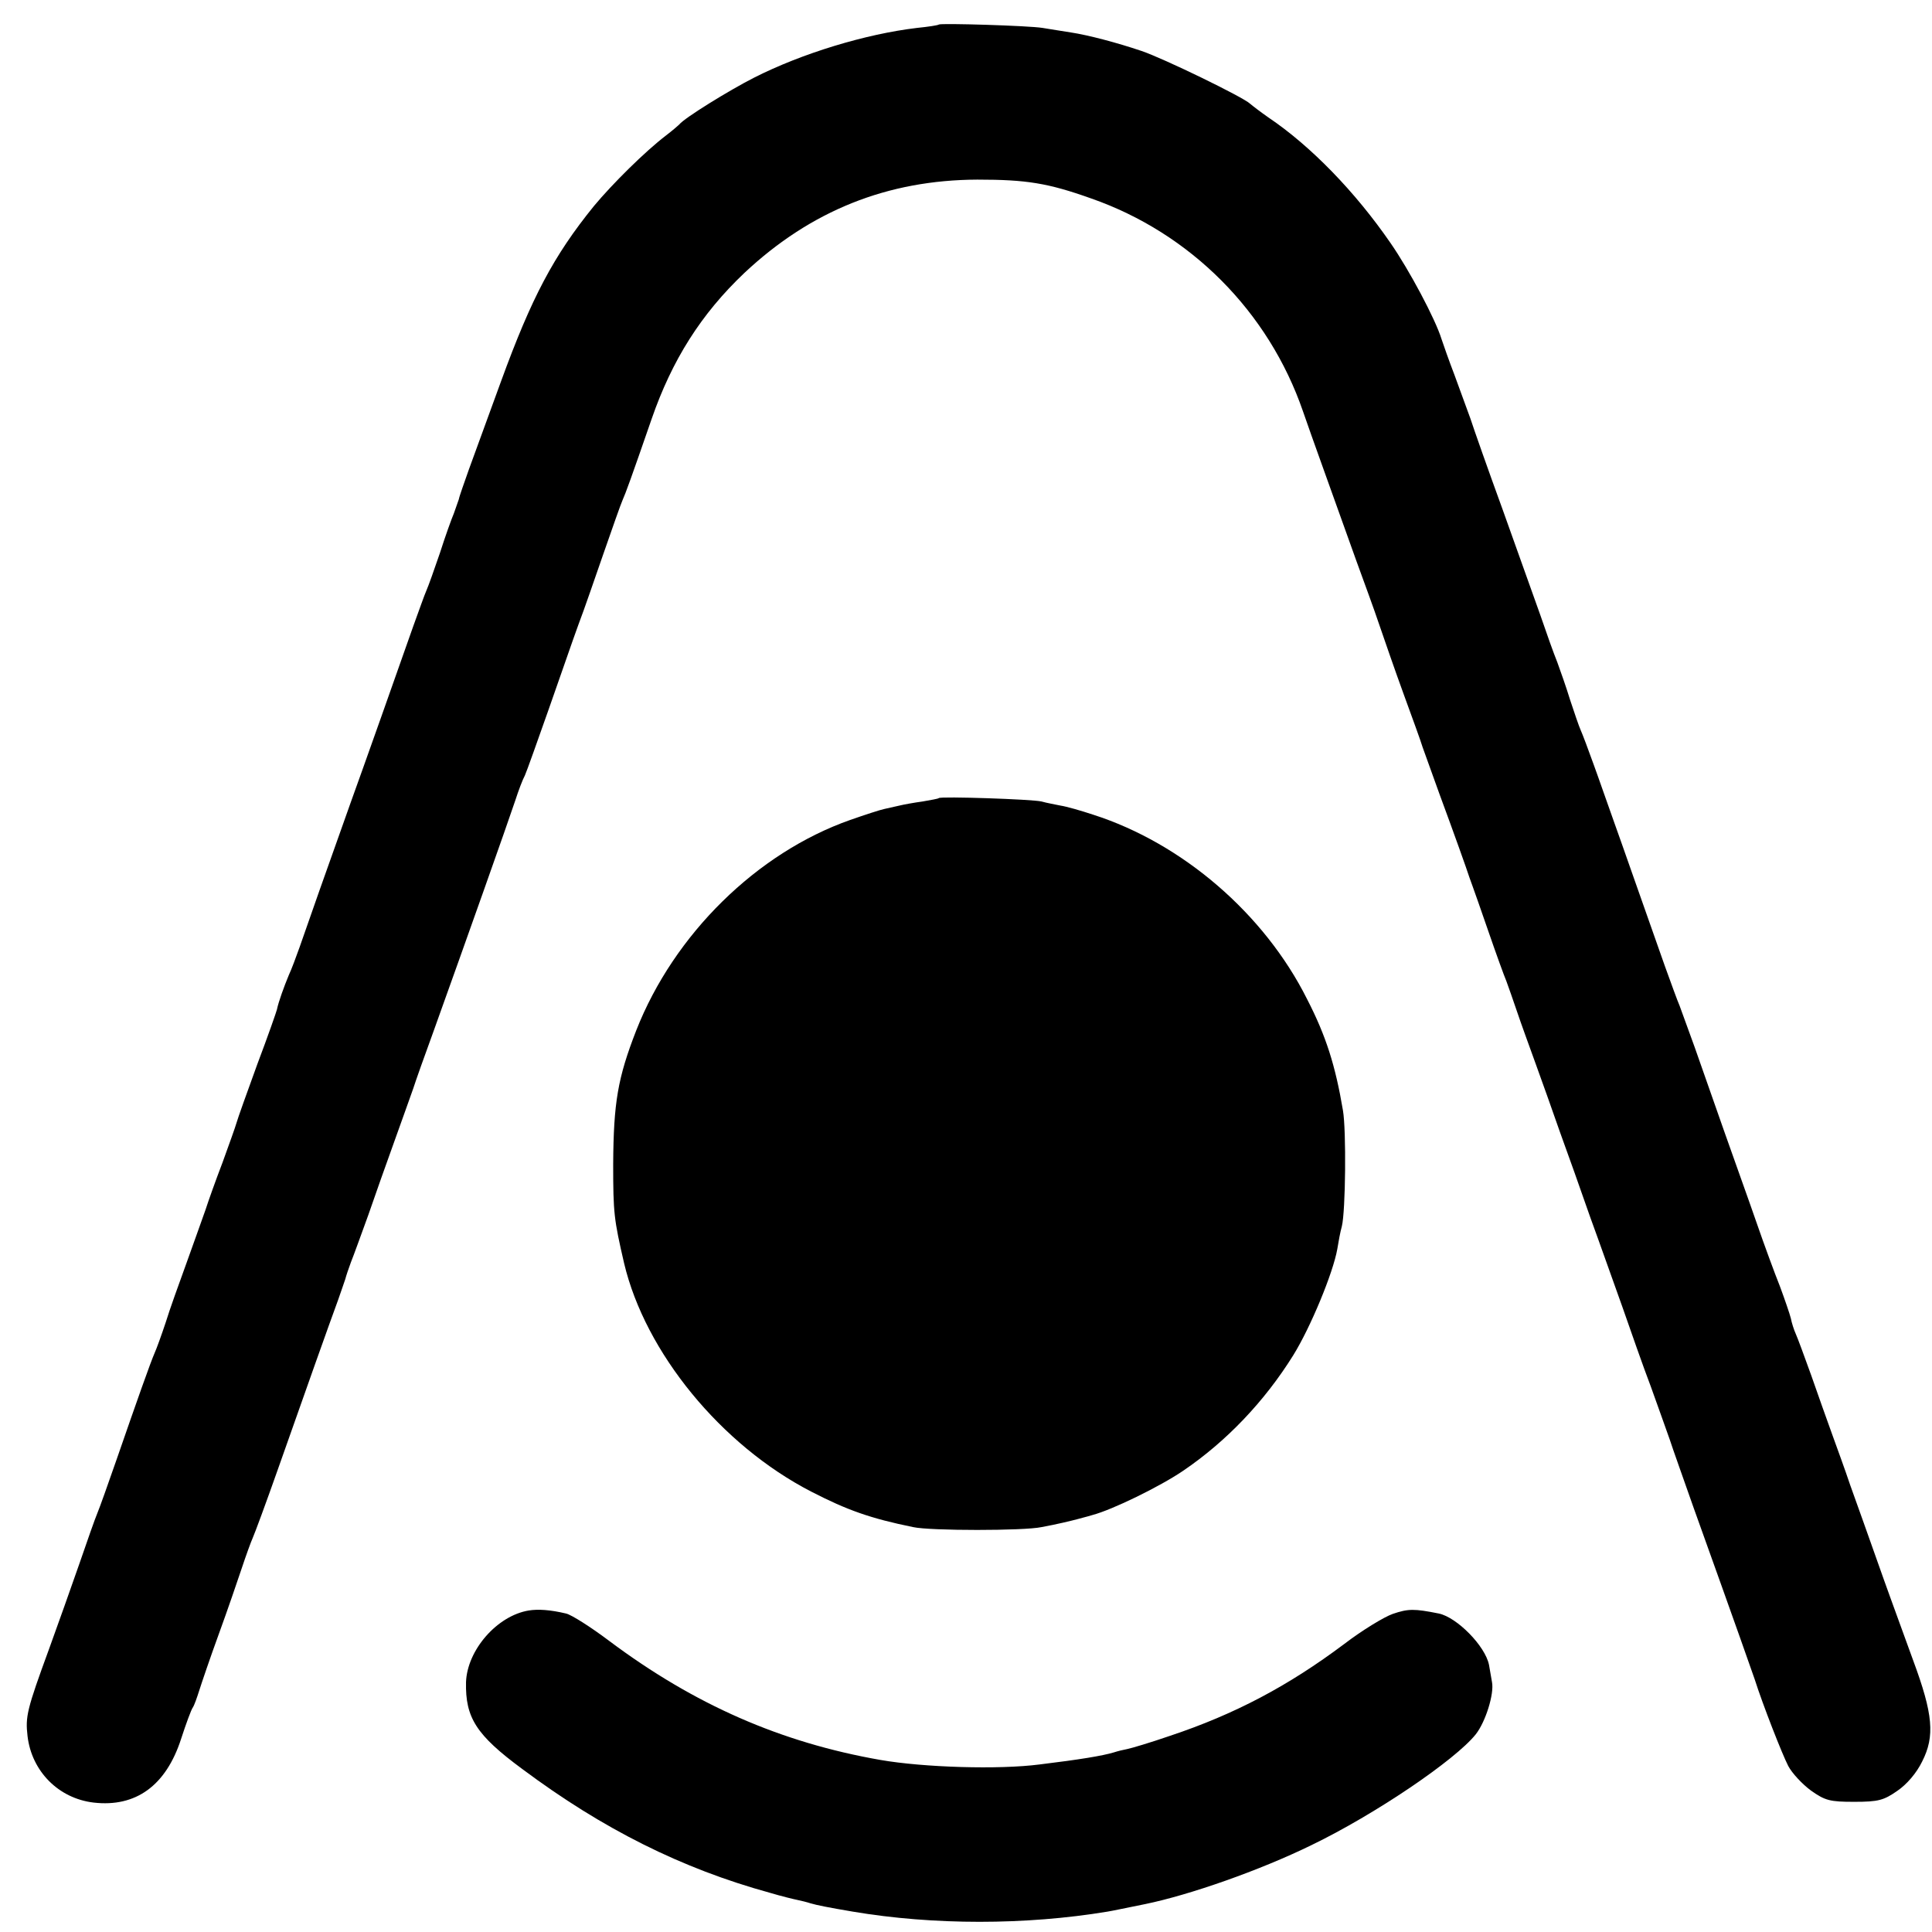 <?xml version="1.0" standalone="no"?>
<!DOCTYPE svg PUBLIC "-//W3C//DTD SVG 20010904//EN"
 "http://www.w3.org/TR/2001/REC-SVG-20010904/DTD/svg10.dtd">
<svg version="1.0" xmlns="http://www.w3.org/2000/svg"
 width="512pt" height="512pt" viewBox="0 0 512 512"
 preserveAspectRatio="xMidYMid meet">
<g transform="translate(0,512) scale(0.1,-0.1)"
fill="#000000" stroke="none">
<path d="M2488 5055 c-2 -2 -28 -6 -58 -9 -135 -16 -304 -67 -432 -132 -65
-33 -185 -107 -198 -124 -3 -3 -18 -16 -35 -29 -55 -42 -142 -128 -191 -187
-107 -132 -165 -242 -246 -464 -33 -91 -71 -195 -85 -233 -13 -37 -26 -73 -27
-80 -2 -6 -8 -23 -13 -37 -6 -14 -23 -61 -37 -105 -15 -44 -31 -89 -36 -100
-5 -11 -20 -54 -35 -95 -34 -97 -137 -388 -165 -465 -54 -151 -122 -344 -136
-385 -9 -25 -21 -58 -29 -75 -12 -29 -27 -70 -31 -90 -1 -5 -24 -71 -52 -145
-27 -74 -52 -144 -55 -155 -3 -11 -20 -58 -37 -105 -18 -47 -38 -103 -45 -125
-8 -22 -30 -85 -50 -140 -20 -55 -46 -127 -56 -160 -11 -33 -24 -69 -29 -80
-11 -25 -46 -124 -100 -280 -23 -66 -46 -131 -52 -145 -6 -14 -27 -74 -48
-135 -21 -60 -57 -162 -80 -225 -59 -161 -63 -179 -57 -231 11 -93 82 -165
175 -176 112 -13 192 45 232 169 13 40 27 78 31 83 4 6 11 26 17 45 6 19 29
87 52 150 23 63 50 142 61 175 11 33 24 69 29 80 5 11 35 92 66 180 69 196
140 396 160 450 8 22 16 47 19 55 2 8 9 29 15 45 7 17 27 73 46 125 18 52 49
140 69 195 20 55 42 118 50 140 7 22 32 92 55 155 84 234 195 547 216 610 8
25 19 54 25 65 5 11 33 90 63 175 30 85 65 187 79 225 15 39 44 124 67 190 23
66 45 129 50 140 8 18 21 53 77 215 54 156 131 278 246 387 176 165 379 246
617 247 130 0 187 -9 302 -50 263 -92 470 -300 561 -564 18 -53 90 -252 141
-395 20 -55 48 -131 61 -170 13 -38 42 -122 65 -185 23 -63 46 -126 50 -140 5
-14 25 -70 45 -125 37 -100 73 -201 79 -220 2 -5 6 -17 9 -25 3 -8 22 -62 42
-120 20 -58 41 -116 47 -130 5 -14 18 -50 28 -80 10 -30 33 -93 50 -140 17
-47 46 -128 64 -180 19 -52 55 -153 80 -225 26 -71 64 -179 86 -240 21 -60 54
-155 75 -210 20 -55 42 -118 50 -140 7 -22 36 -103 63 -180 122 -340 154 -432
162 -455 22 -69 73 -199 89 -230 10 -19 37 -48 60 -65 38 -27 51 -30 115 -30
64 0 78 4 114 29 25 17 51 47 66 78 34 67 29 125 -24 268 -23 63 -50 138 -60
165 -18 49 -58 164 -107 300 -13 39 -35 99 -48 135 -13 36 -38 106 -55 155
-18 50 -36 99 -41 110 -5 11 -11 30 -13 41 -3 12 -16 50 -29 85 -14 35 -42
111 -62 169 -20 58 -59 166 -85 240 -26 74 -62 176 -79 225 -18 50 -36 99 -40
110 -5 11 -22 58 -39 105 -87 246 -106 302 -134 380 -17 47 -41 117 -55 155
-14 39 -29 79 -34 90 -5 11 -17 47 -28 80 -10 33 -26 78 -34 100 -9 22 -29 78
-45 125 -17 47 -62 173 -100 280 -39 107 -77 215 -85 240 -9 25 -28 77 -42
115 -15 39 -30 82 -35 97 -16 52 -85 182 -135 254 -93 135 -211 257 -324 333
-20 14 -41 30 -48 36 -17 17 -231 121 -288 140 -65 22 -141 42 -187 49 -21 3
-55 9 -75 12 -36 6 -270 13 -275 9z"/>
<path d="M2488 3005 c-2 -2 -21 -5 -43 -9 -22 -3 -50 -8 -62 -11 -13 -3 -31
-7 -40 -9 -10 -2 -50 -15 -90 -29 -247 -87 -467 -303 -567 -558 -49 -126 -60
-191 -61 -354 0 -130 2 -146 29 -263 56 -236 257 -482 496 -605 95 -49 157
-71 270 -94 45 -10 294 -10 340 0 39 7 80 17 95 21 6 2 24 6 40 11 53 14 178
75 240 117 115 78 216 184 292 306 46 74 106 219 117 282 3 19 8 46 12 60 10
40 12 254 3 307 -20 119 -45 198 -95 295 -113 226 -330 413 -567 489 -33 11
-72 22 -86 24 -14 3 -37 7 -51 11 -25 6 -267 14 -272 9z"/>
<path d="M1401 852 c-84 -14 -163 -105 -166 -190 -2 -94 27 -140 149 -230 213
-159 423 -264 656 -328 30 -9 63 -17 73 -19 10 -2 26 -6 35 -9 17 -5 47 -11
112 -22 213 -36 458 -36 675 0 18 3 40 8 100 20 117 24 303 89 440 156 168 81
382 226 436 294 26 33 49 107 43 138 -2 13 -6 33 -8 46 -10 50 -85 126 -133
136 -65 13 -81 13 -122 -1 -23 -8 -82 -44 -129 -80 -148 -111 -290 -186 -461
-243 -52 -18 -103 -33 -113 -35 -11 -2 -27 -6 -36 -9 -30 -9 -90 -19 -197 -32
-108 -14 -307 -8 -422 12 -263 46 -492 146 -718 315 -49 37 -101 70 -115 73
-42 10 -74 12 -99 8z"/>
</g>
</svg>
